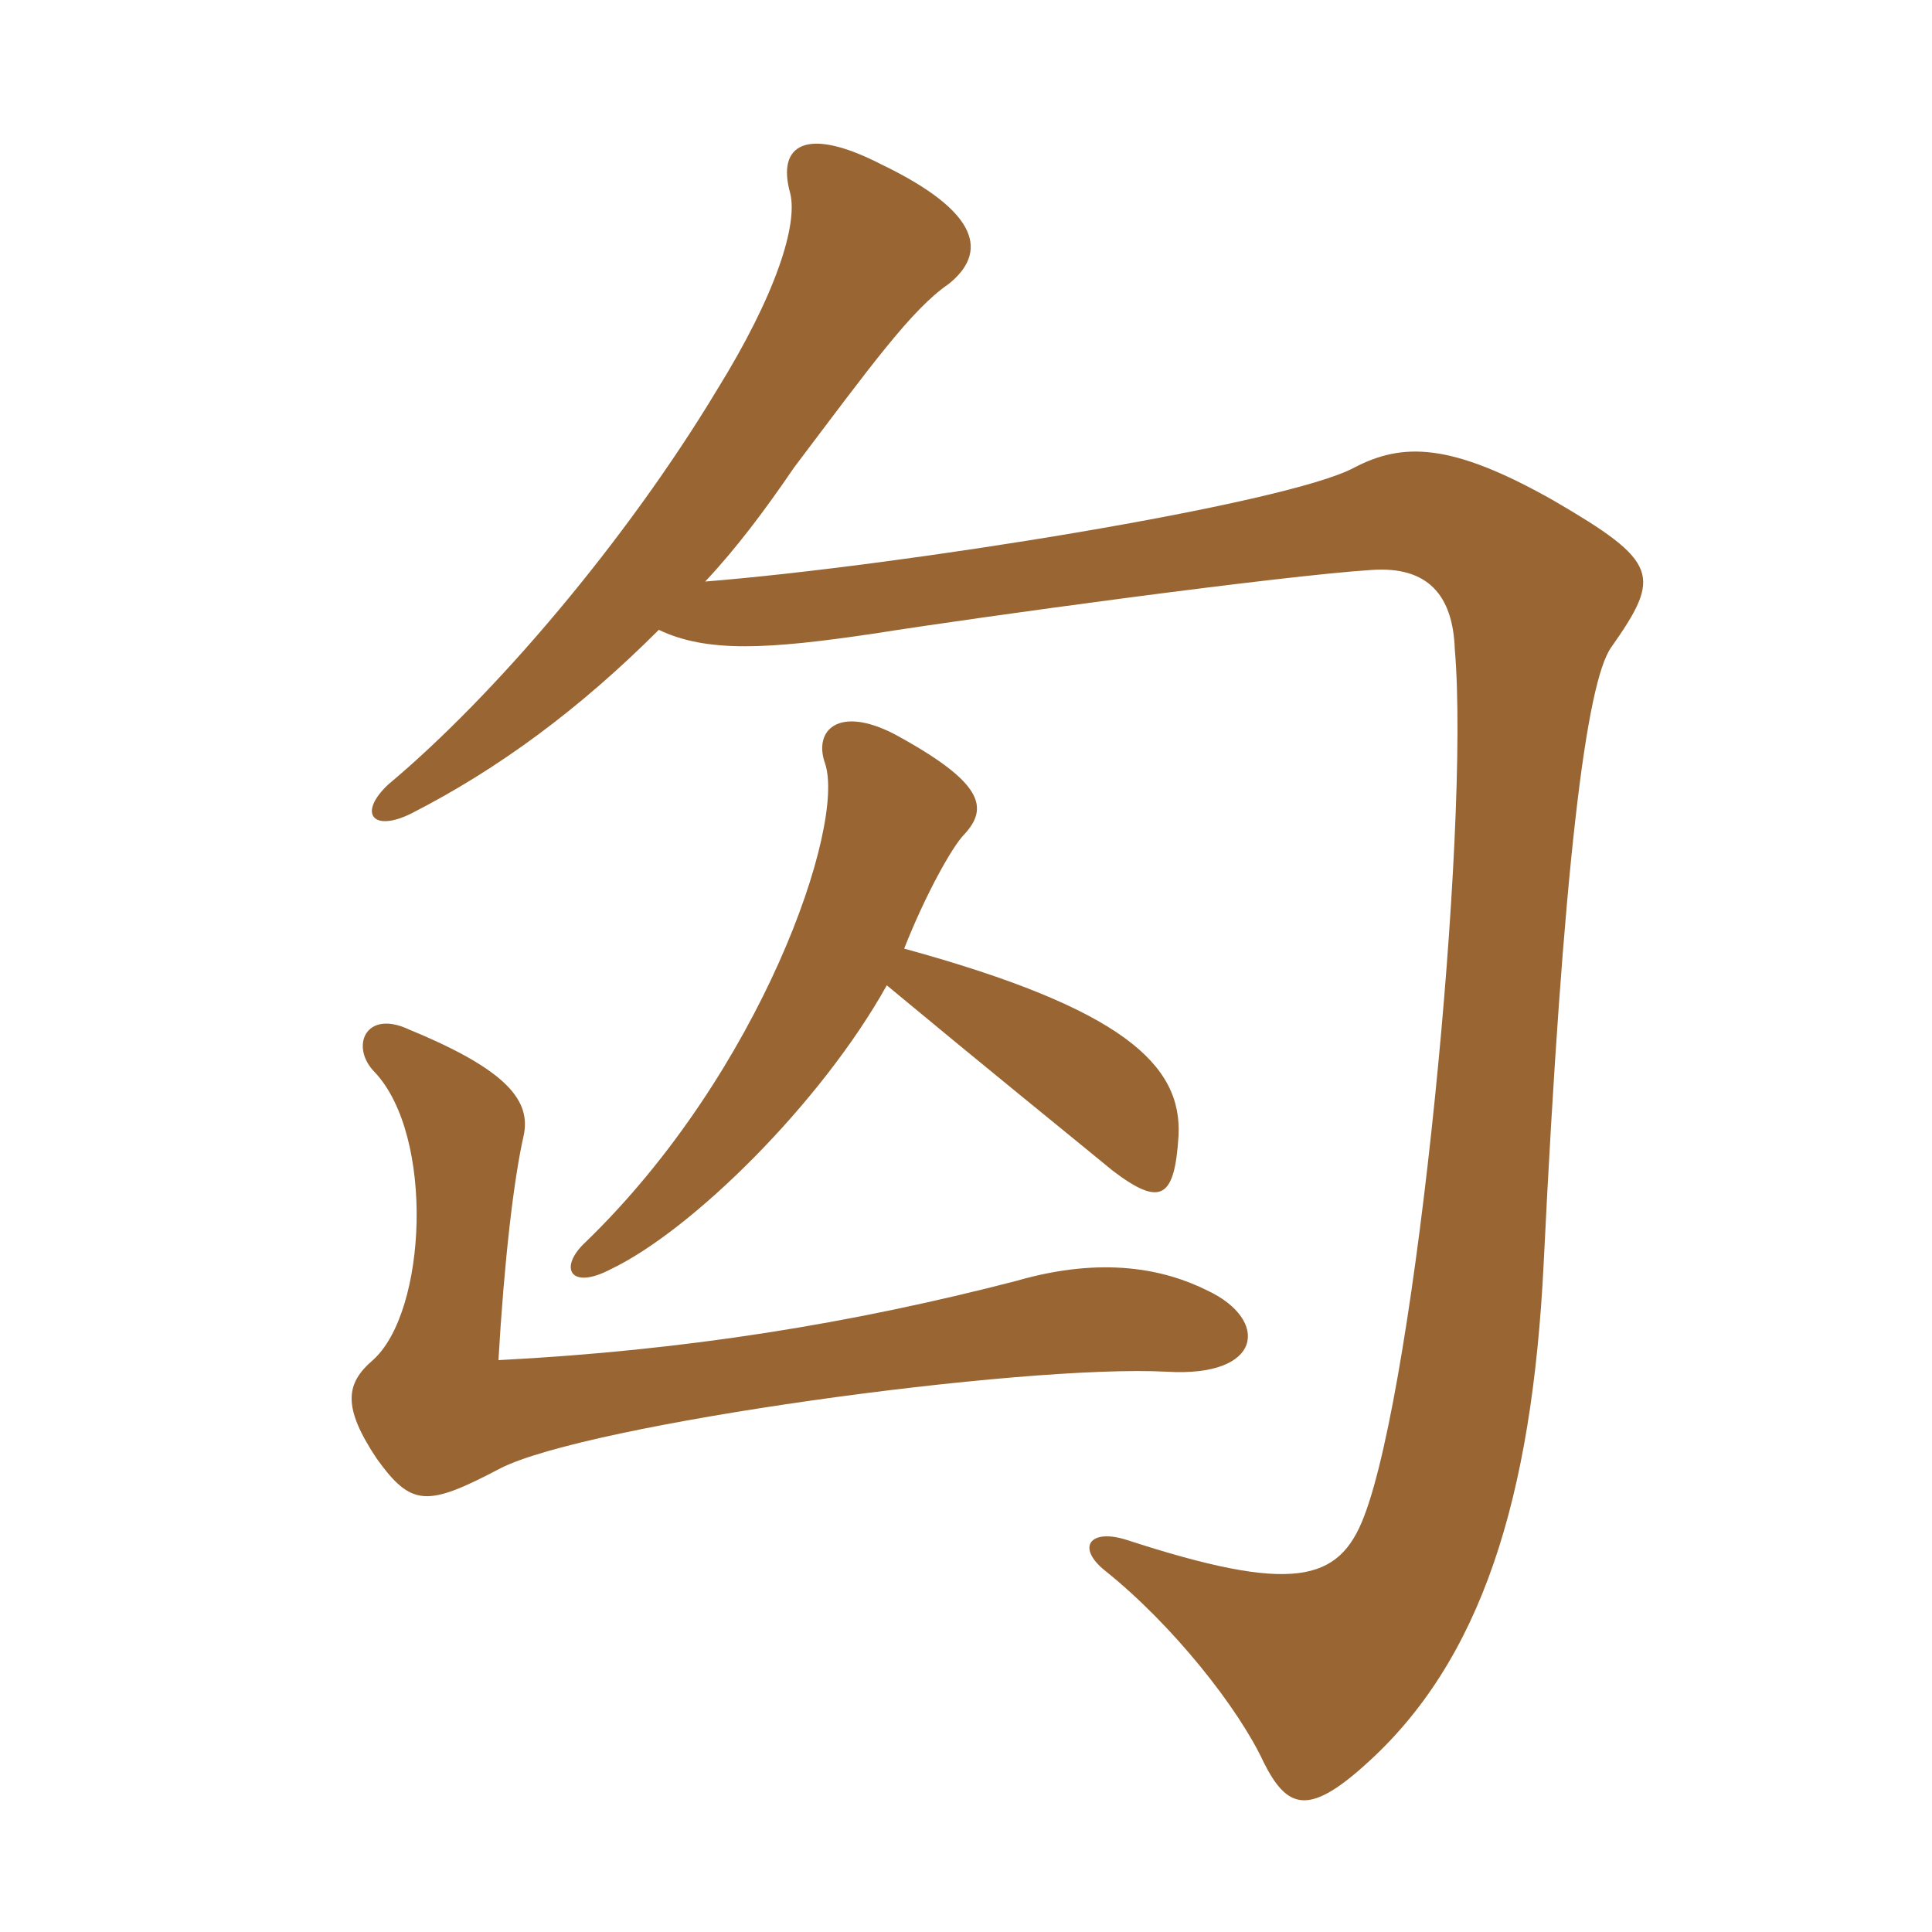 <svg xmlns="http://www.w3.org/2000/svg" xmlns:xlink="http://www.w3.org/1999/xlink" width="150" height="150"><path fill="#996633" padding="10" d="M38.85 114C45.60 110.55 79.35 105.90 90.60 106.50C98.10 106.95 98.55 102.45 93.75 100.20C90.45 98.55 85.65 97.50 78.90 99.45C66.15 102.75 53.25 104.85 38.70 105.60C39.15 97.80 39.90 91.50 40.65 88.20C41.25 85.50 39.45 83.10 31.80 79.95C28.35 78.30 27.15 81.30 29.10 83.25C33.75 88.20 33.15 101.85 28.95 105.60C26.85 107.40 26.55 109.20 29.25 113.25C31.95 117 33.15 117 38.85 114ZM70.20 73.65C71.85 69.45 73.95 65.70 74.85 64.80C76.80 62.70 76.35 60.75 69.45 57C65.10 54.75 63.15 56.70 64.05 59.25C65.70 64.05 59.10 83.25 45.45 96.45C43.35 98.40 44.25 100.20 47.40 98.55C53.70 95.55 63.75 85.65 68.85 76.50C76.80 83.10 82.20 87.45 86.40 90.90C90.15 93.75 91.20 93 91.50 88.20C91.80 82.65 87.15 78.30 70.20 73.65ZM51.15 48.90C54.90 50.70 59.70 50.40 67.80 49.20C76.35 47.85 99.45 44.70 106.50 44.25C110.85 43.95 112.80 46.20 112.95 50.40C114.15 64.35 109.95 107.25 105.90 117.75C103.95 122.85 100.35 123.75 87.45 119.55C84.60 118.65 83.55 120.15 85.80 121.95C91.05 126.15 96.15 132.60 98.10 136.80C99.90 140.40 101.55 141 105.90 137.10C115.05 129 118.95 116.25 119.85 98.10C121.35 67.35 123.15 52.95 125.10 50.25C129 44.70 128.85 43.65 120.60 38.85C112.65 34.35 108.90 34.35 105.15 36.30C99.90 39.15 69.75 43.95 54.75 45.15C57.15 42.60 59.40 39.60 61.65 36.30C67.65 28.35 70.80 24 73.65 22.05C76.65 19.65 76.20 16.50 68.40 12.75C62.55 9.75 60.30 11.25 61.35 15C61.95 17.40 60.30 22.80 55.65 30.30C48.60 42 38.40 54 30.15 60.90C27.75 63.15 28.95 64.65 31.95 63.15C38.70 59.70 45 55.05 51.15 48.90Z"/></svg>